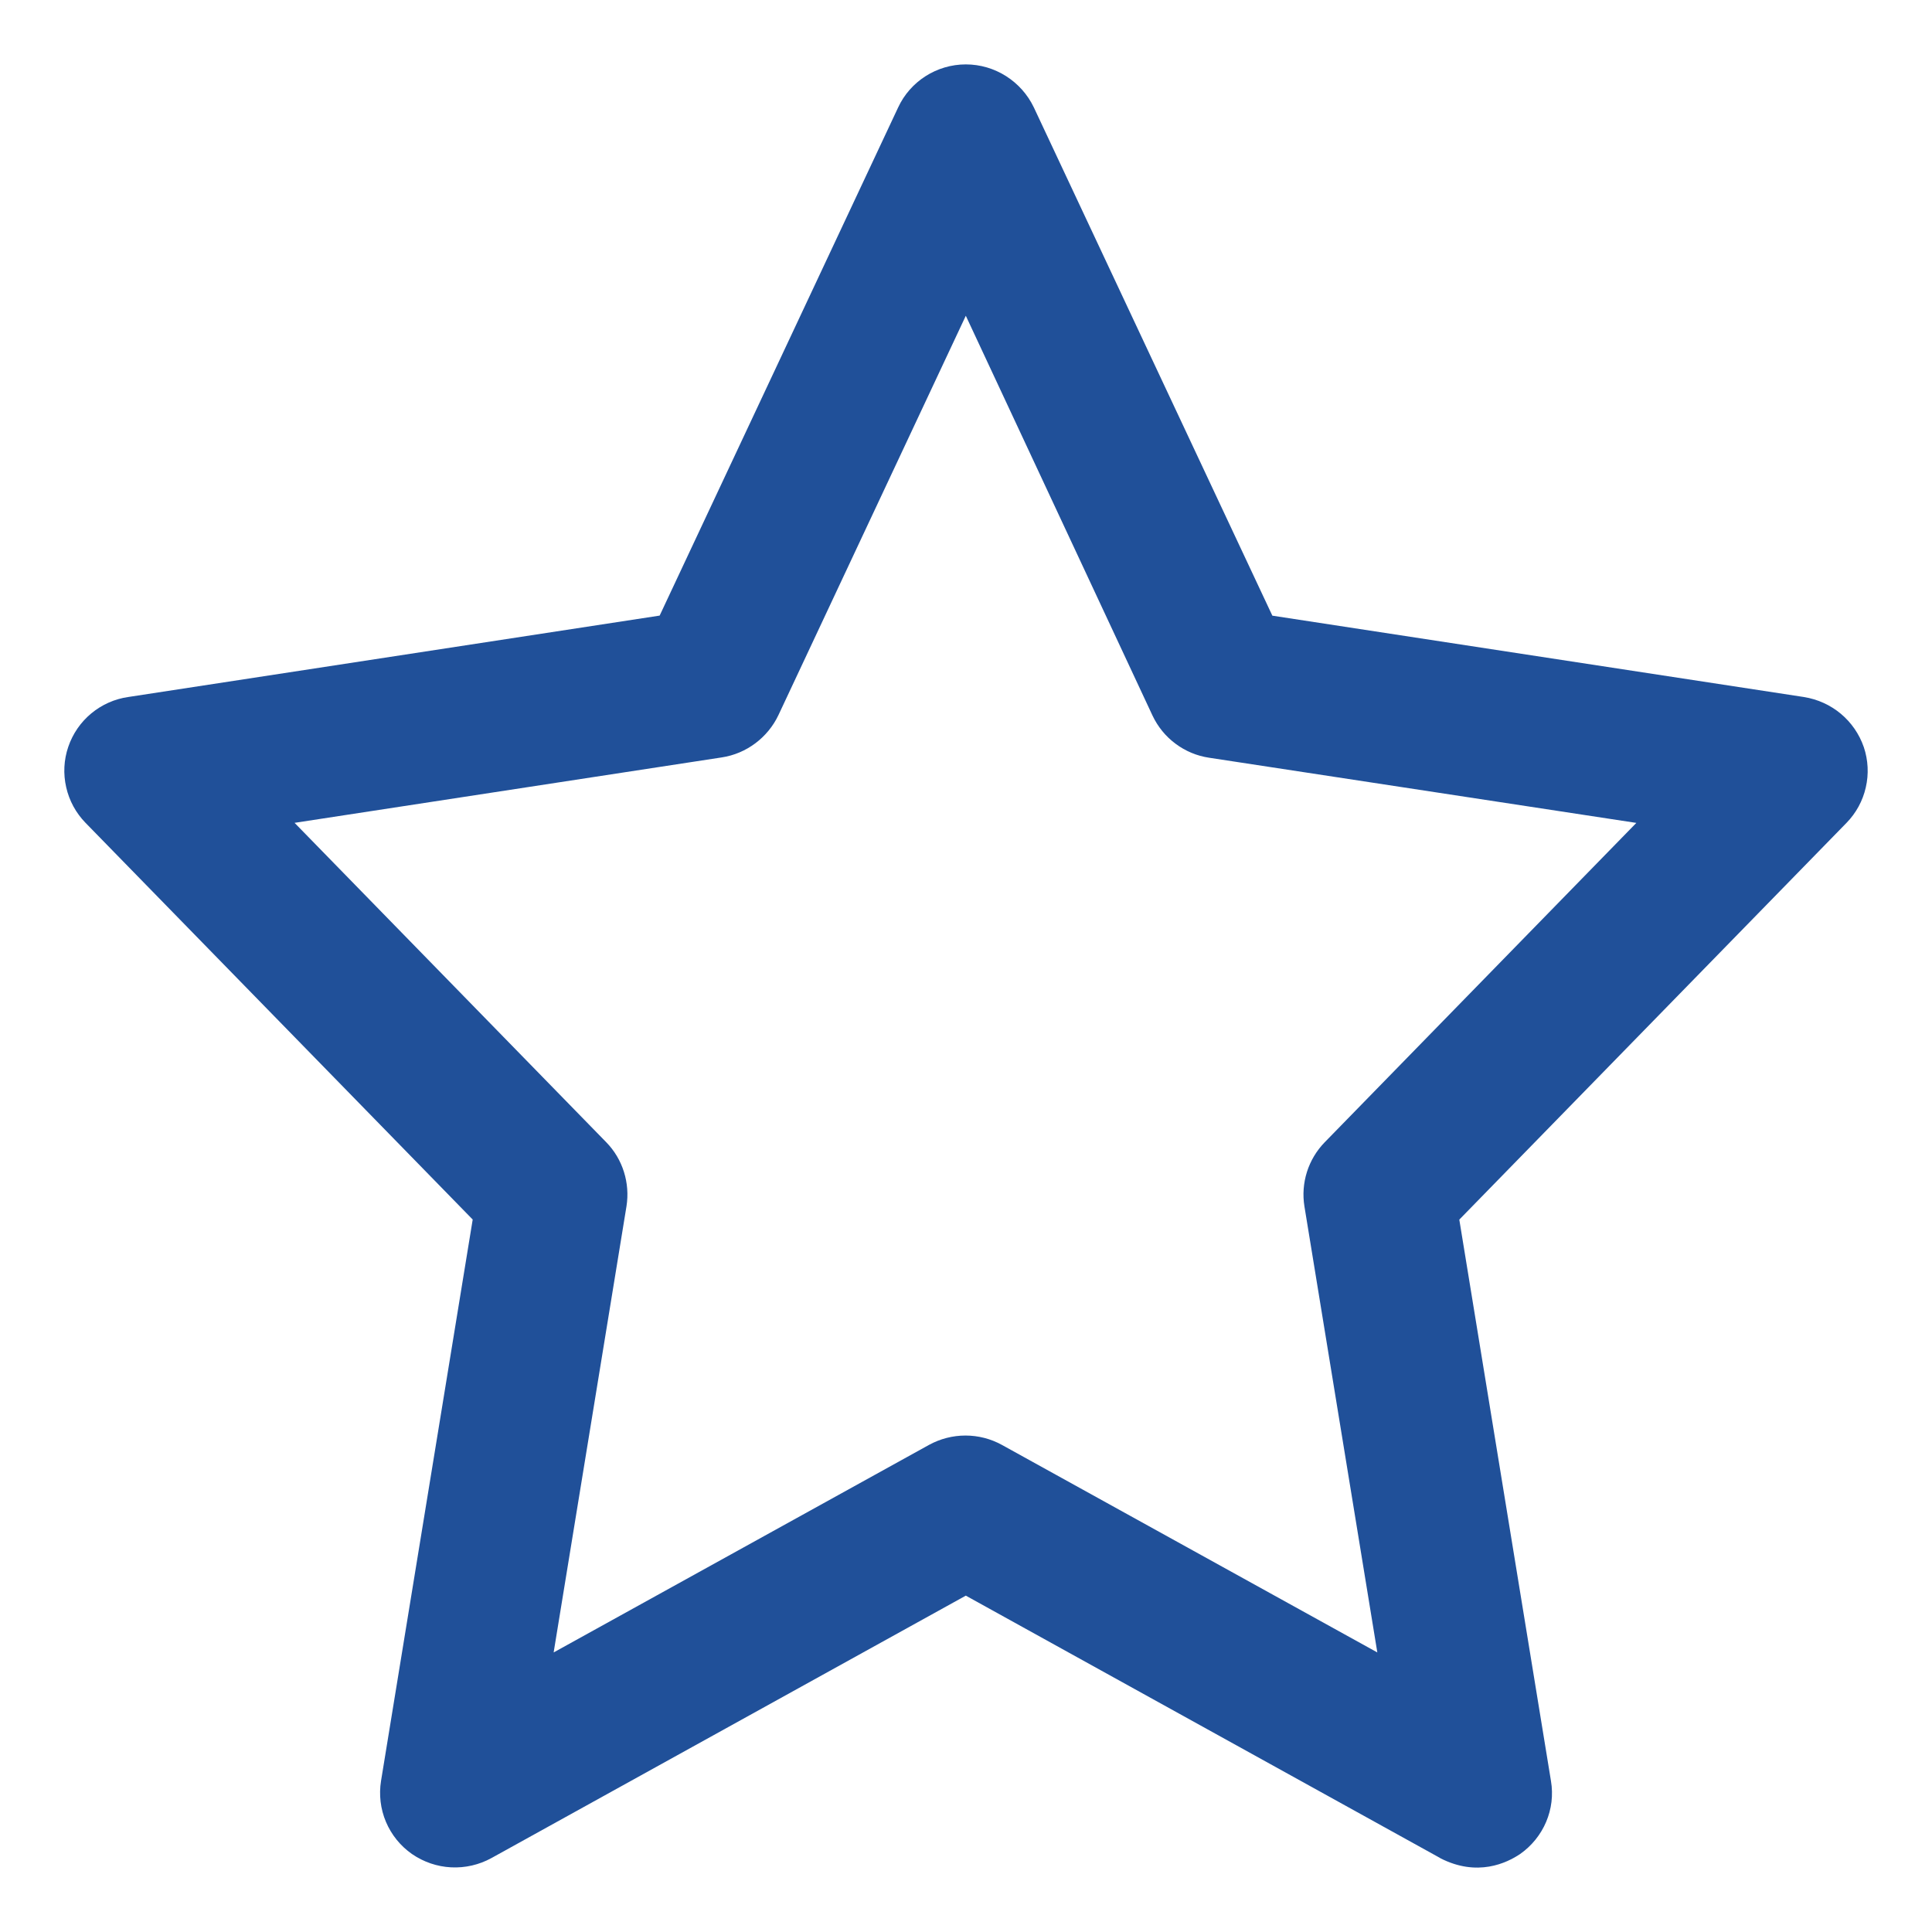 <svg width="30" height="30" viewBox="0 0 30 30" fill="none" xmlns="http://www.w3.org/2000/svg">
<path d="M22.364 28.852L14.997 24.777L7.631 28.852C7.44 28.957 7.223 29.007 7.005 28.996C6.787 28.985 6.577 28.913 6.397 28.789C6.218 28.664 6.078 28.491 5.993 28.29C5.908 28.089 5.882 27.868 5.917 27.652L7.34 18.937L1.328 12.777C1.179 12.624 1.075 12.433 1.028 12.225C0.98 12.016 0.991 11.799 1.06 11.597C1.129 11.394 1.252 11.215 1.417 11.078C1.581 10.942 1.78 10.853 1.991 10.823L10.243 9.559L13.946 1.669C14.134 1.263 14.546 1 14.997 1C15.449 1 15.86 1.263 16.054 1.669L19.757 9.56L28.009 10.823C28.444 10.892 28.798 11.189 28.941 11.601C29.009 11.803 29.02 12.02 28.972 12.227C28.925 12.435 28.821 12.626 28.672 12.778L22.66 18.938L24.083 27.653C24.158 28.093 23.969 28.533 23.603 28.79C23.398 28.927 22.941 29.15 22.363 28.853L22.364 28.852ZM4.574 12.777L9.414 17.737C9.671 18 9.785 18.371 9.728 18.731L8.597 25.659L14.426 22.436C14.6 22.341 14.794 22.291 14.992 22.291C15.19 22.291 15.384 22.341 15.557 22.436L21.387 25.659L20.255 18.732C20.226 18.553 20.24 18.37 20.294 18.198C20.349 18.025 20.443 17.868 20.569 17.738L25.409 12.778L18.775 11.766C18.586 11.738 18.406 11.663 18.253 11.548C18.099 11.434 17.977 11.283 17.895 11.109L14.997 4.903L12.088 11.103C11.923 11.452 11.591 11.703 11.208 11.761L4.574 12.777Z" fill="#205099"/>
</svg>
